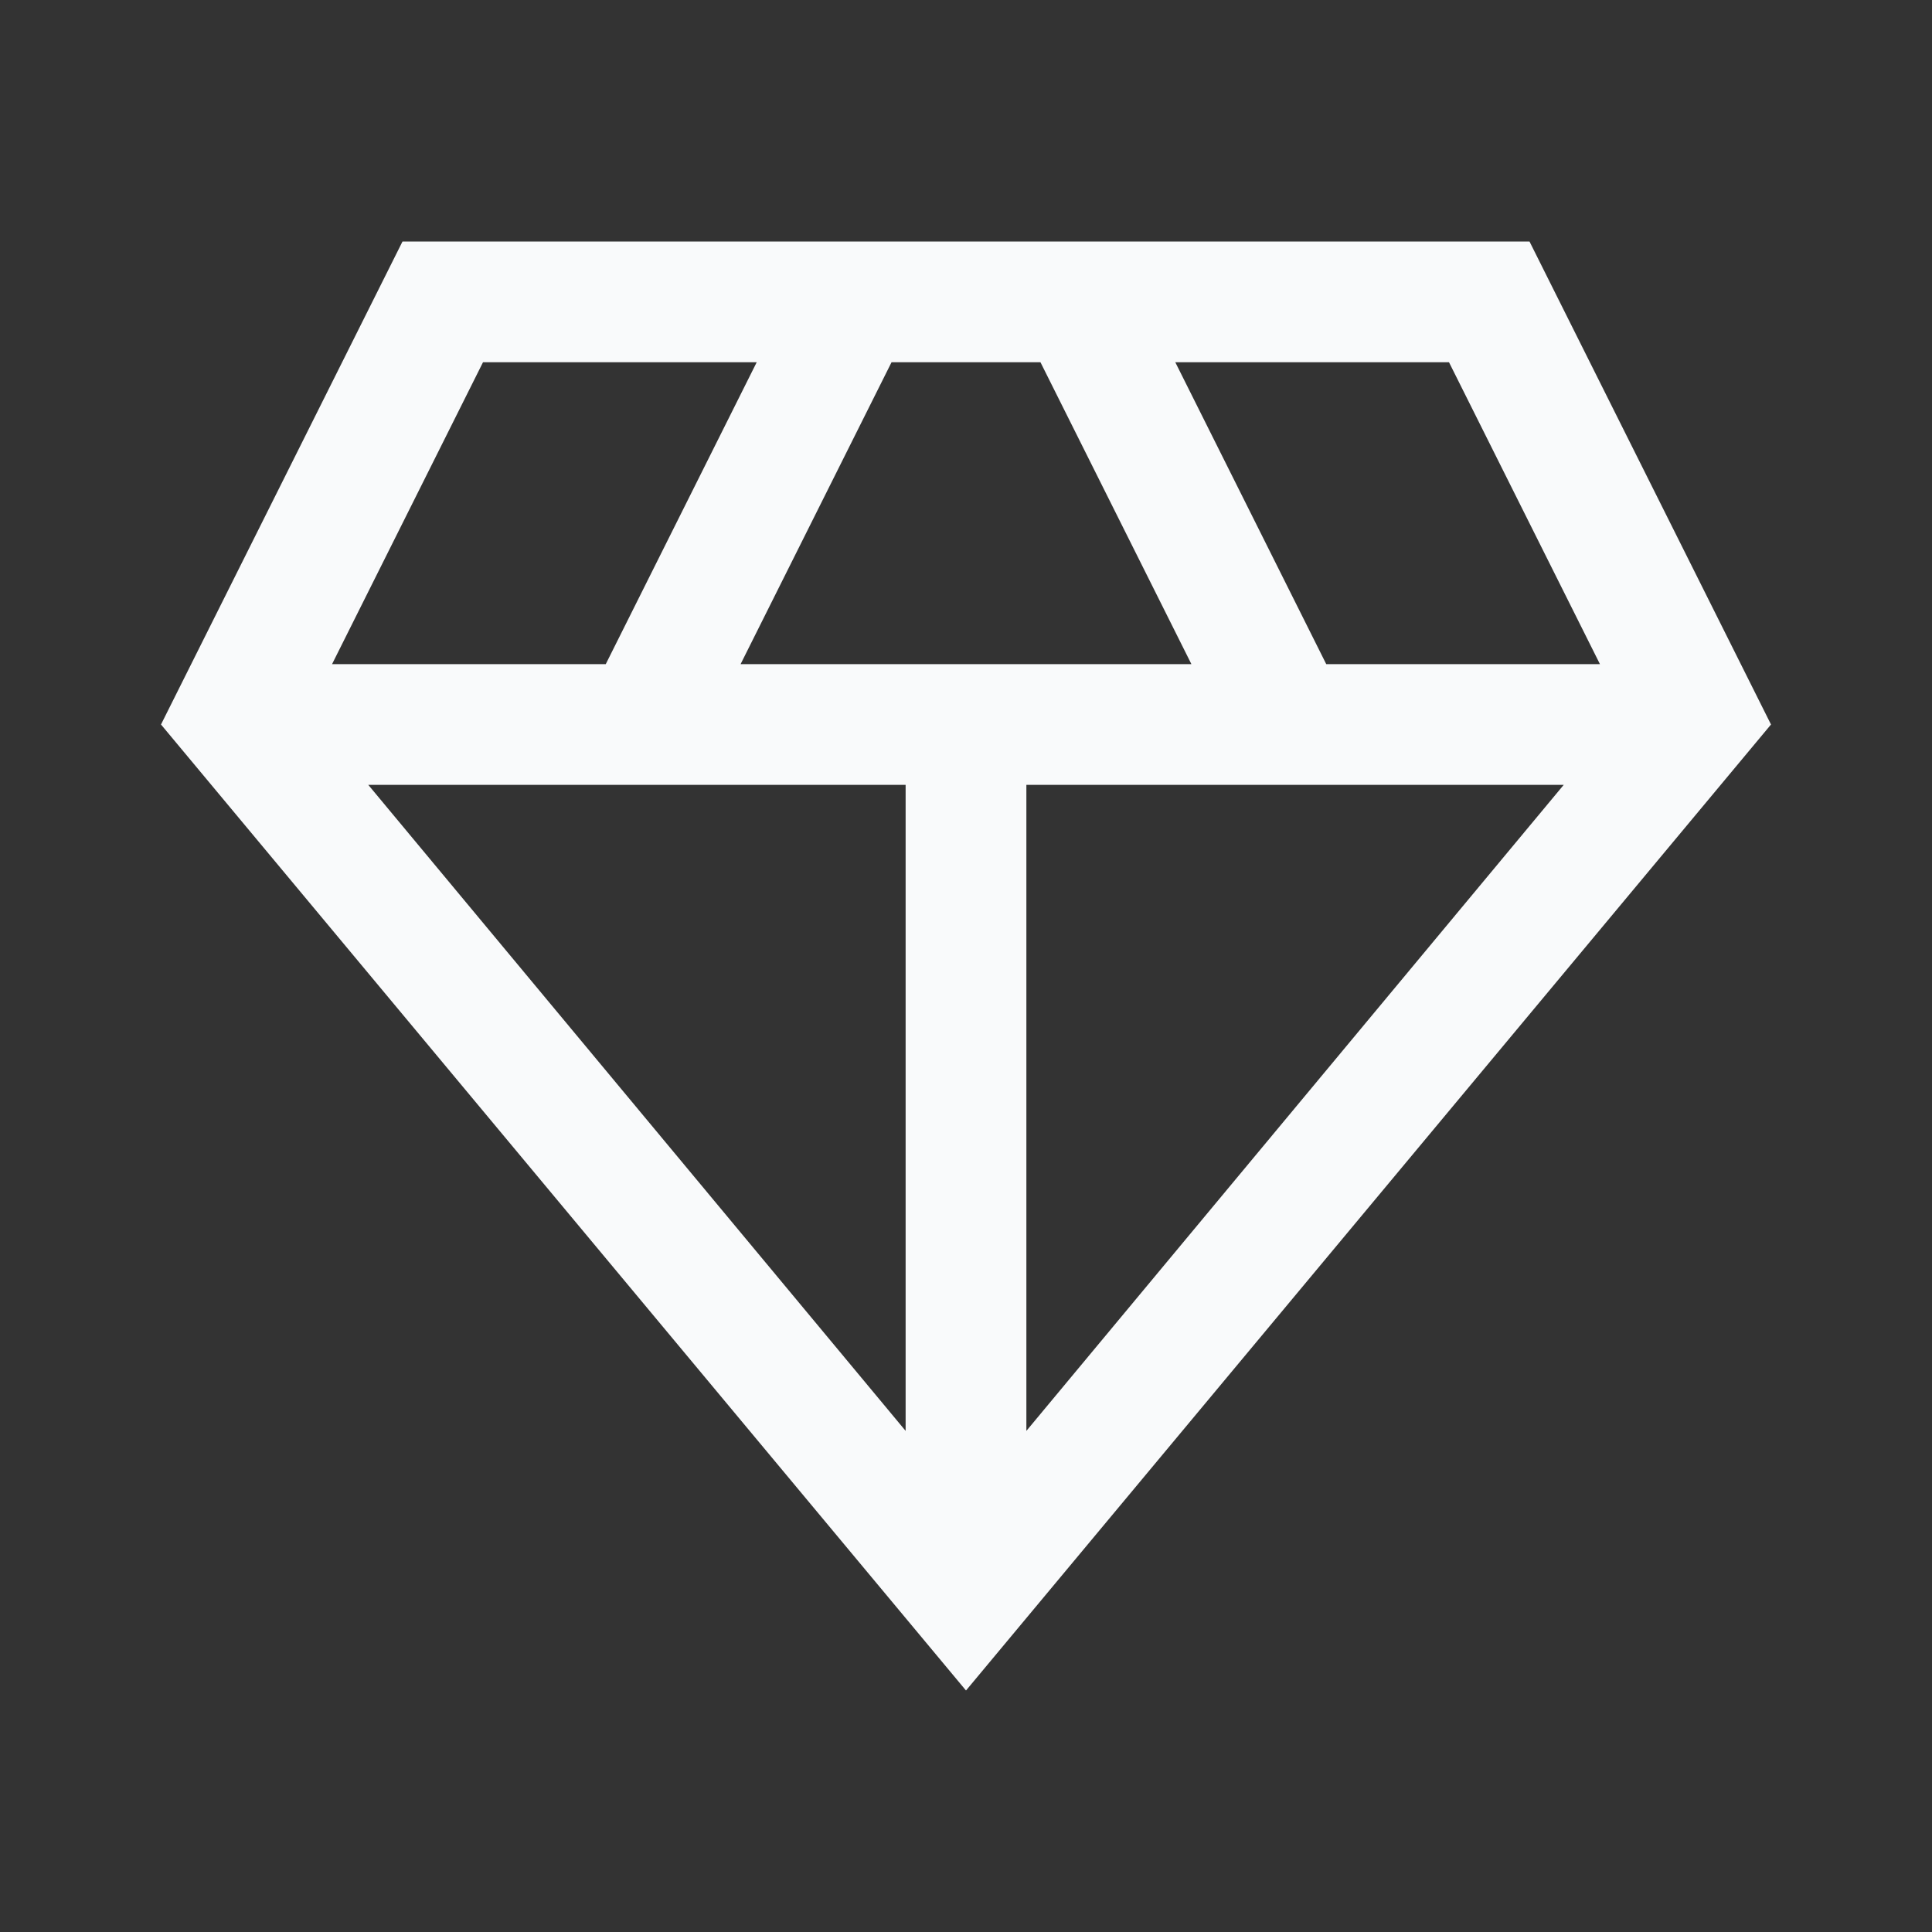 <svg width="24" height="24" viewBox="0 0 24 24" fill="none" xmlns="http://www.w3.org/2000/svg">
<rect x="0" y="0" width="24" height="24" fill="#333333" stroke="none"/>
<path fill-rule="evenodd" clip-rule="evenodd" d="M2 9L12 21L22 9L19 3H5L2 9ZM14.8 8.25H9.2L11.075 4.5H12.925L14.8 8.25ZM11.25 9.75V17.775L4.575 9.75H11.25ZM19.425 9.75L12.75 17.775V9.75H19.425ZM19.875 8.25H16.475L14.6 4.5H18L19.875 8.25ZM7.525 8.25H4.125L6 4.5H9.4L7.525 8.25Z" fill="#F9FAFB"/>
</svg>
